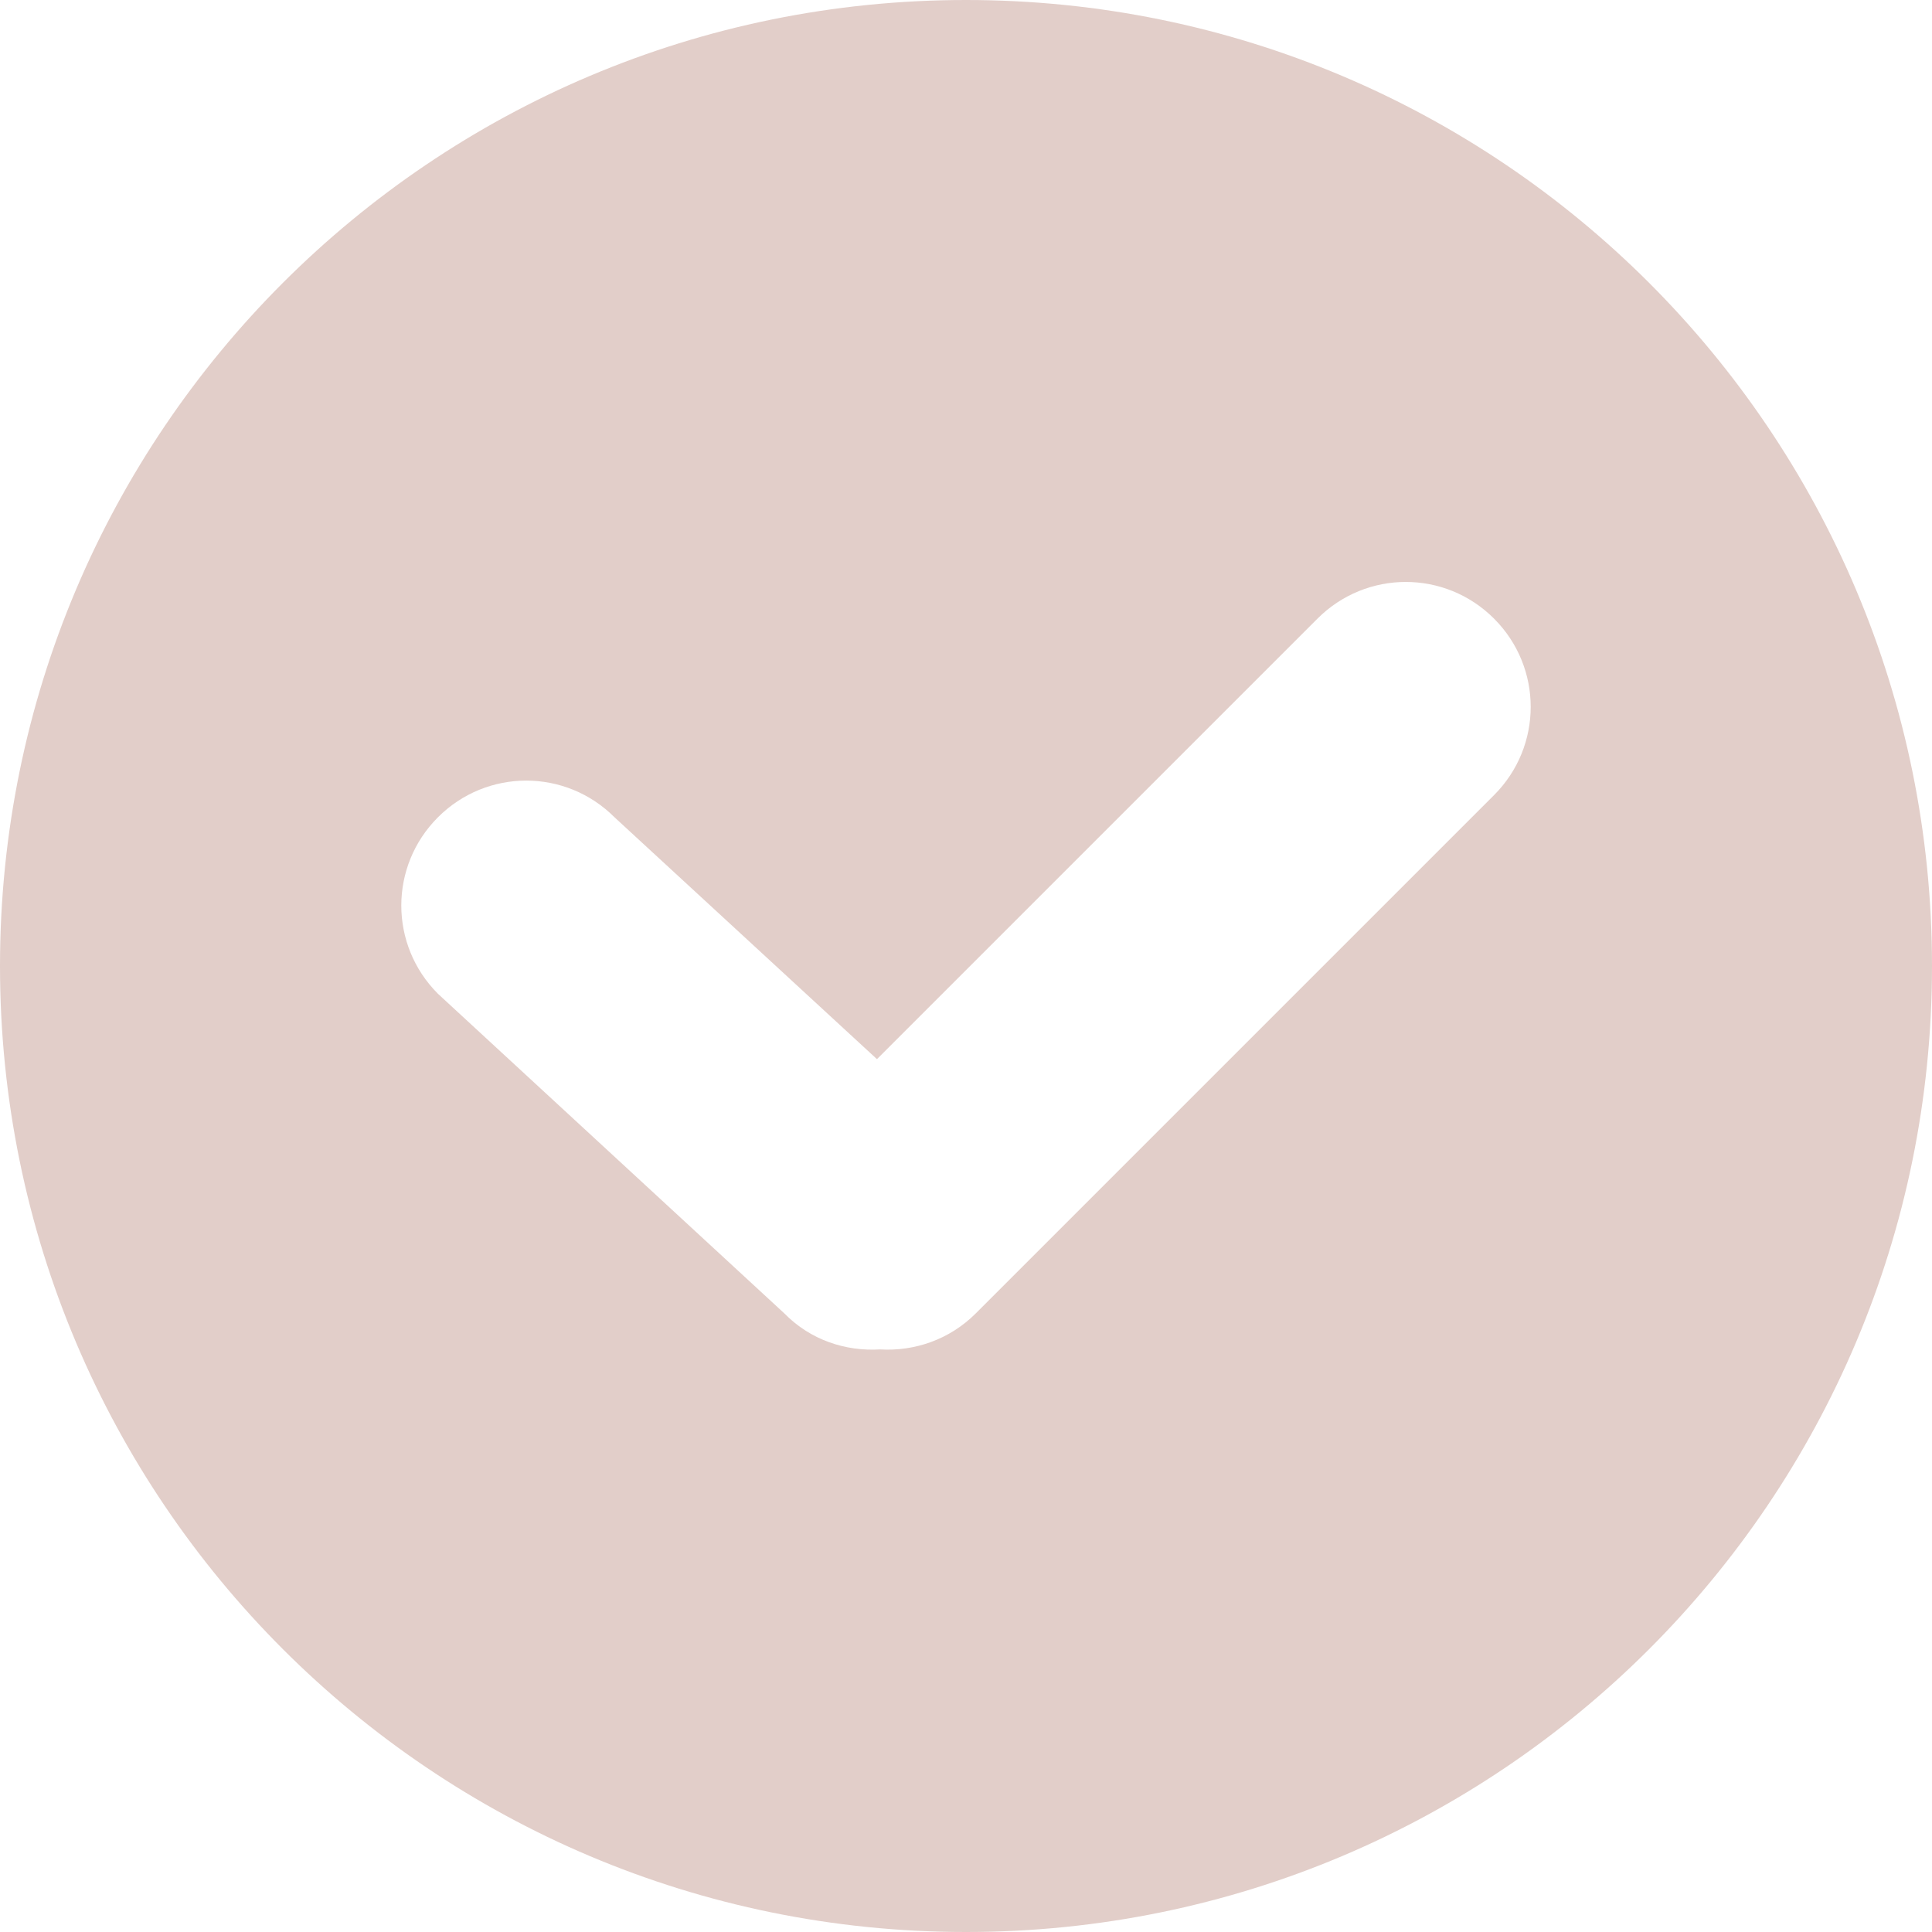 <?xml version="1.0" encoding="UTF-8" standalone="no"?>
<svg
   id="Calque_1"
   data-name="Calque 1"
   viewBox="0 0 37.54 37.54"
   version="1.1"
   sodipodi:docname="pictos-combier-06.svg"
   width="37.54"
   height="37.54"
   inkscape:version="1.1 (c68e22c387, 2021-05-23)"
   xmlns:inkscape="http://www.inkscape.org/namespaces/inkscape"
   xmlns:sodipodi="http://sodipodi.sourceforge.net/DTD/sodipodi-0.dtd"
   xmlns="http://www.w3.org/2000/svg"
   xmlns:svg="http://www.w3.org/2000/svg">
  <sodipodi:namedview
     id="namedview9"
     pagecolor="#505050"
     bordercolor="#eeeeee"
     borderopacity="1"
     inkscape:pageshadow="0"
     inkscape:pageopacity="0"
     inkscape:pagecheckerboard="0"
     showgrid="false"
     inkscape:zoom="22.163026"
     inkscape:cx="18.77"
     inkscape:cy="18.792561"
     inkscape:window-width="1920"
     inkscape:window-height="1017"
     inkscape:window-x="1072"
     inkscape:window-y="389"
     inkscape:window-maximized="1"
     inkscape:current-layer="Calque_1" />
  <defs
     id="defs4">
    <style
       id="style2">
      .cls-1 {
        fill: #e2cec9;
      }
    </style>
  </defs>
  <path
     class="cls-1"
     d="M 18.77,0 C 8.4,0 0,8.4 0,18.77 0,29.14 8.4,37.54 18.77,37.54 29.14,37.54 37.54,29.14 37.54,18.77 37.54,8.4 29.14,0 18.77,0 Z M 29.03,15.45 18.96,25.52 c -0.51,0.51 -1.19,0.74 -1.86,0.7 -0.67,0.04 -1.35,-0.18 -1.86,-0.7 L 8.51,19.31 c -0.95,-0.95 -0.95,-2.48 0,-3.43 0.95,-0.95 2.48,-0.95 3.43,0 l 5.1,4.7 8.56,-8.56 c 0.95,-0.95 2.48,-0.95 3.43,0 v 0 c 0.95,0.95 0.95,2.48 0,3.43 z"
     id="path6" />
</svg>
